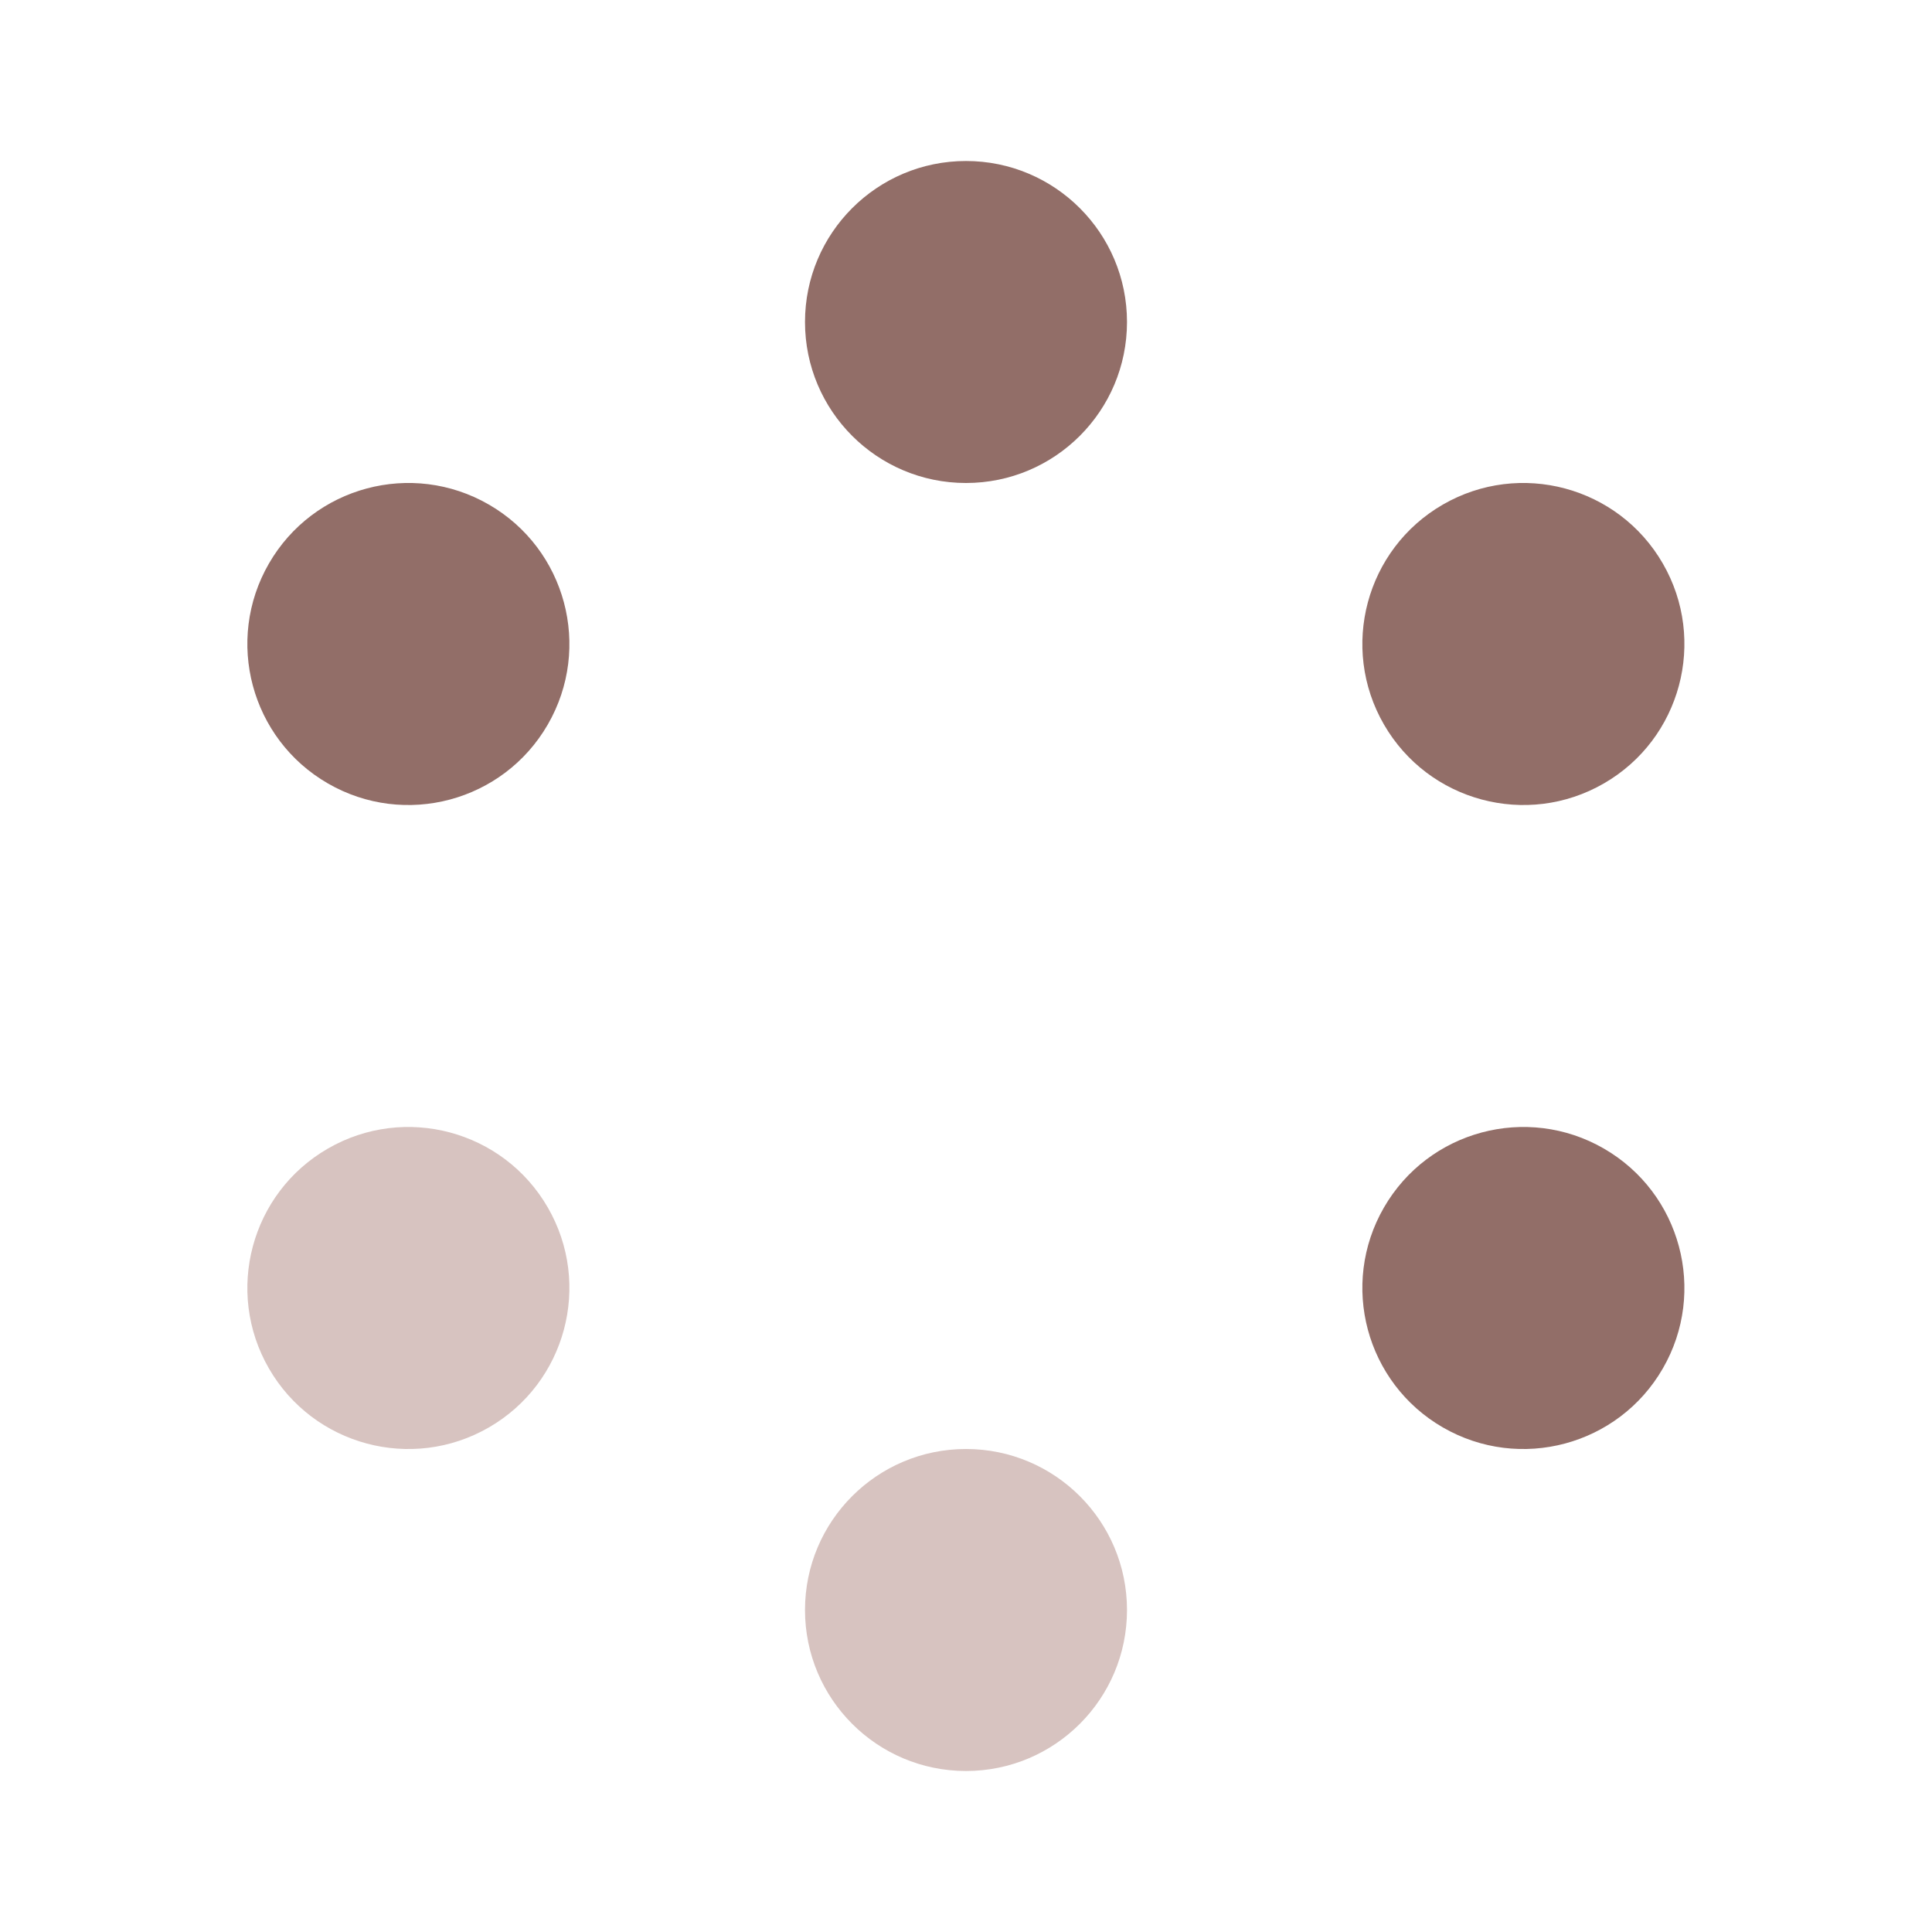 <svg xmlns="http://www.w3.org/2000/svg" fill="none" viewBox="0 0 24 24" height="24" width="24">
<ellipse fill="#926E68" ry="2" rx="2" cy="4" cx="12"></ellipse>
<circle fill="#D7C3C0" r="2" cy="20" cx="12"></circle>
<circle fill="#926E68" transform="rotate(60 18.924 8)" r="2" cy="8" cx="18.924"></circle>
<circle fill="#D7C3C0" transform="rotate(60 5.073 16)" r="2" cy="16" cx="5.073"></circle>
<ellipse fill="#926E68" transform="rotate(120 18.924 16)" ry="2" rx="2" cy="16" cx="18.924"></ellipse>
<ellipse fill="#926E68" transform="rotate(120 5.073 8)" ry="2" rx="2" cy="8" cx="5.073"></ellipse>
</svg>
